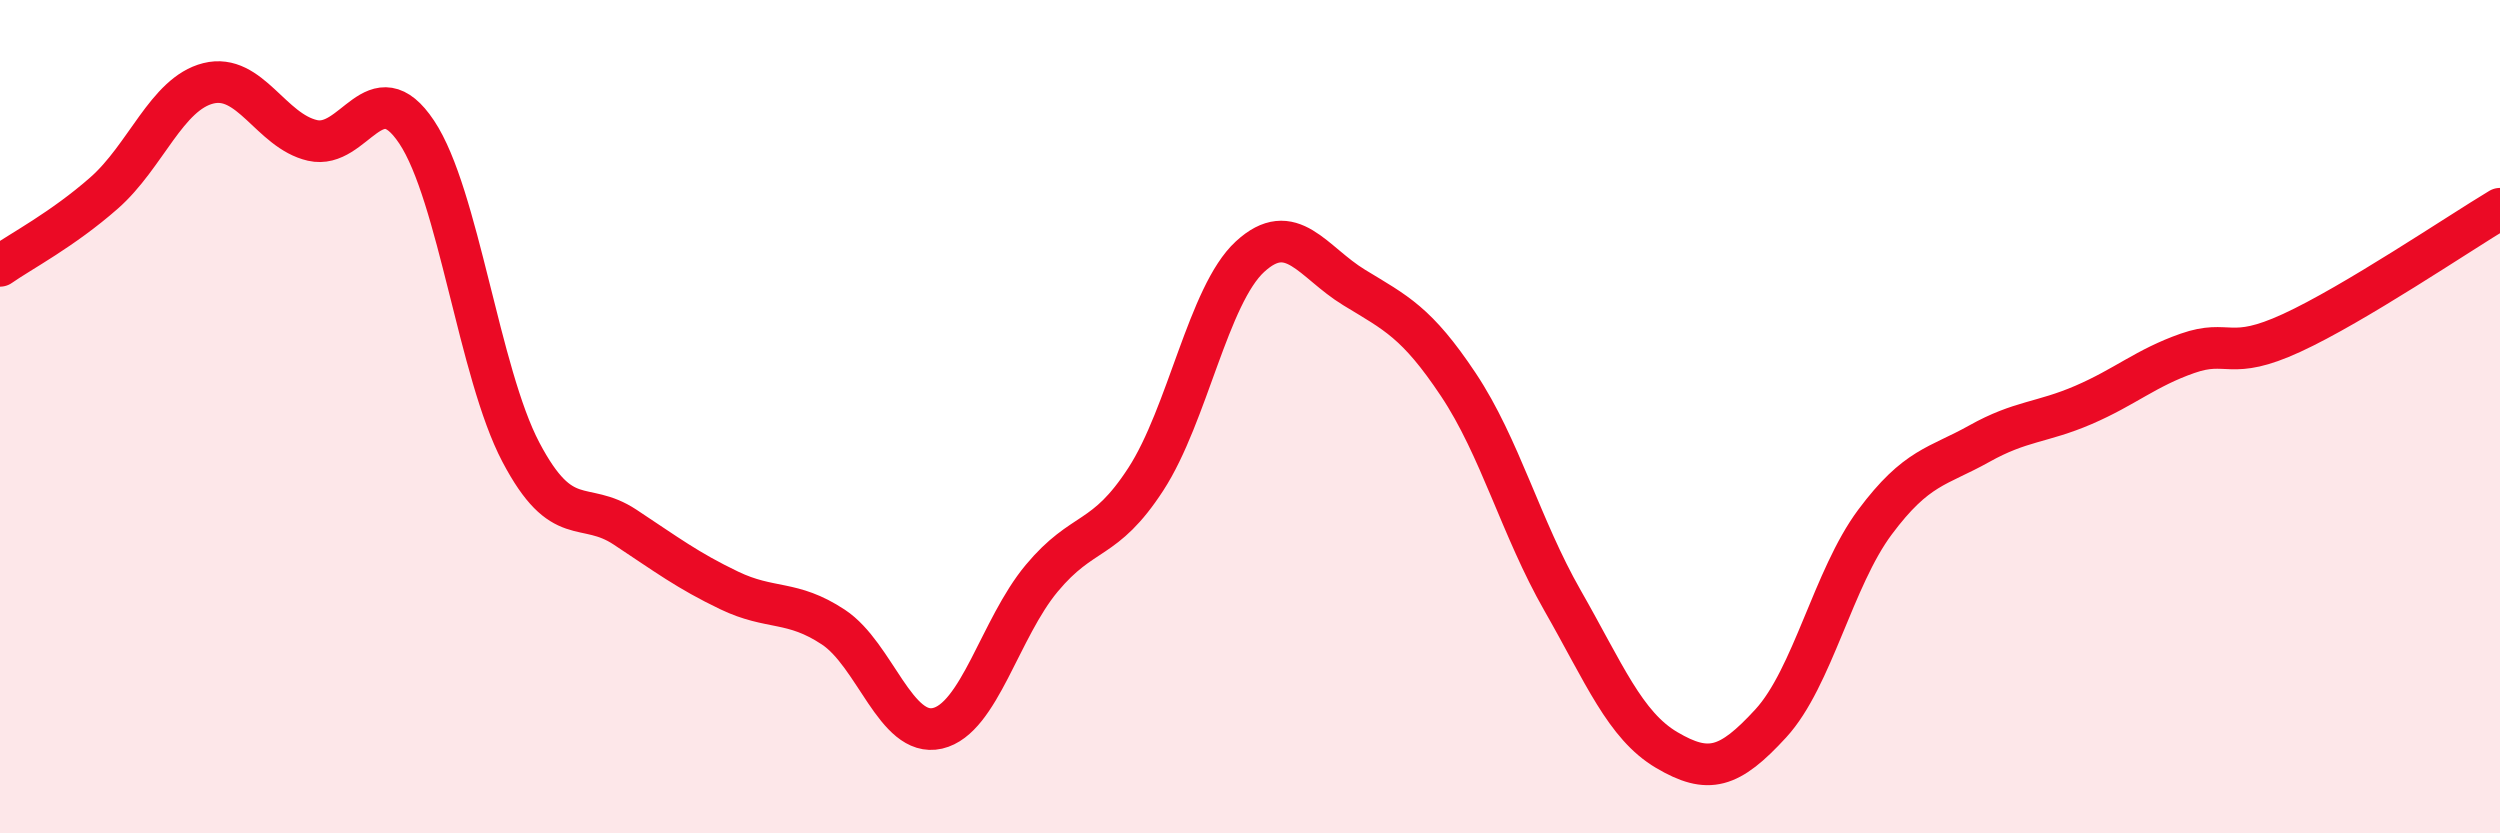 
    <svg width="60" height="20" viewBox="0 0 60 20" xmlns="http://www.w3.org/2000/svg">
      <path
        d="M 0,6.38 C 0.5,6.03 1.5,5.51 2.5,4.63 C 3.5,3.75 4,2.25 5,2 C 6,1.75 6.5,3.14 7.5,3.37 C 8.5,3.6 9,1.67 10,3.17 C 11,4.67 11.5,8.95 12.5,10.85 C 13.5,12.75 14,11.99 15,12.65 C 16,13.31 16.5,13.69 17.5,14.17 C 18.5,14.65 19,14.39 20,15.05 C 21,15.71 21.5,17.71 22.5,17.48 C 23.5,17.25 24,15.08 25,13.88 C 26,12.68 26.5,13.04 27.5,11.5 C 28.5,9.96 29,7.08 30,6.16 C 31,5.24 31.5,6.29 32.5,6.9 C 33.5,7.51 34,7.73 35,9.23 C 36,10.73 36.5,12.66 37.5,14.41 C 38.5,16.16 39,17.41 40,18 C 41,18.59 41.5,18.45 42.5,17.36 C 43.5,16.27 44,13.87 45,12.53 C 46,11.19 46.5,11.21 47.5,10.65 C 48.5,10.09 49,10.15 50,9.72 C 51,9.29 51.5,8.83 52.5,8.48 C 53.5,8.13 53.5,8.68 55,7.99 C 56.5,7.3 59,5.61 60,5.01L60 20L0 20Z"
        fill="#EB0A25"
        opacity="0.1"
        stroke-linecap="round"
        stroke-linejoin="round"
      />
      <path
        d="M 0,6.38 C 0.5,6.03 1.5,5.51 2.5,4.63 C 3.5,3.75 4,2.25 5,2 C 6,1.75 6.5,3.14 7.5,3.37 C 8.5,3.6 9,1.67 10,3.17 C 11,4.67 11.5,8.95 12.5,10.85 C 13.5,12.75 14,11.99 15,12.65 C 16,13.31 16.5,13.69 17.5,14.17 C 18.5,14.65 19,14.39 20,15.05 C 21,15.71 21.5,17.71 22.5,17.48 C 23.5,17.25 24,15.08 25,13.88 C 26,12.68 26.5,13.04 27.5,11.5 C 28.5,9.96 29,7.08 30,6.16 C 31,5.24 31.5,6.29 32.5,6.9 C 33.5,7.51 34,7.73 35,9.23 C 36,10.73 36.5,12.66 37.5,14.41 C 38.5,16.16 39,17.41 40,18 C 41,18.59 41.5,18.45 42.5,17.36 C 43.5,16.27 44,13.87 45,12.53 C 46,11.19 46.5,11.21 47.5,10.65 C 48.5,10.09 49,10.15 50,9.72 C 51,9.29 51.5,8.83 52.5,8.48 C 53.5,8.13 53.5,8.68 55,7.99 C 56.5,7.3 59,5.61 60,5.01"
        stroke="#EB0A25"
        stroke-width="1"
        fill="none"
        stroke-linecap="round"
        stroke-linejoin="round"
      />
    </svg>
  